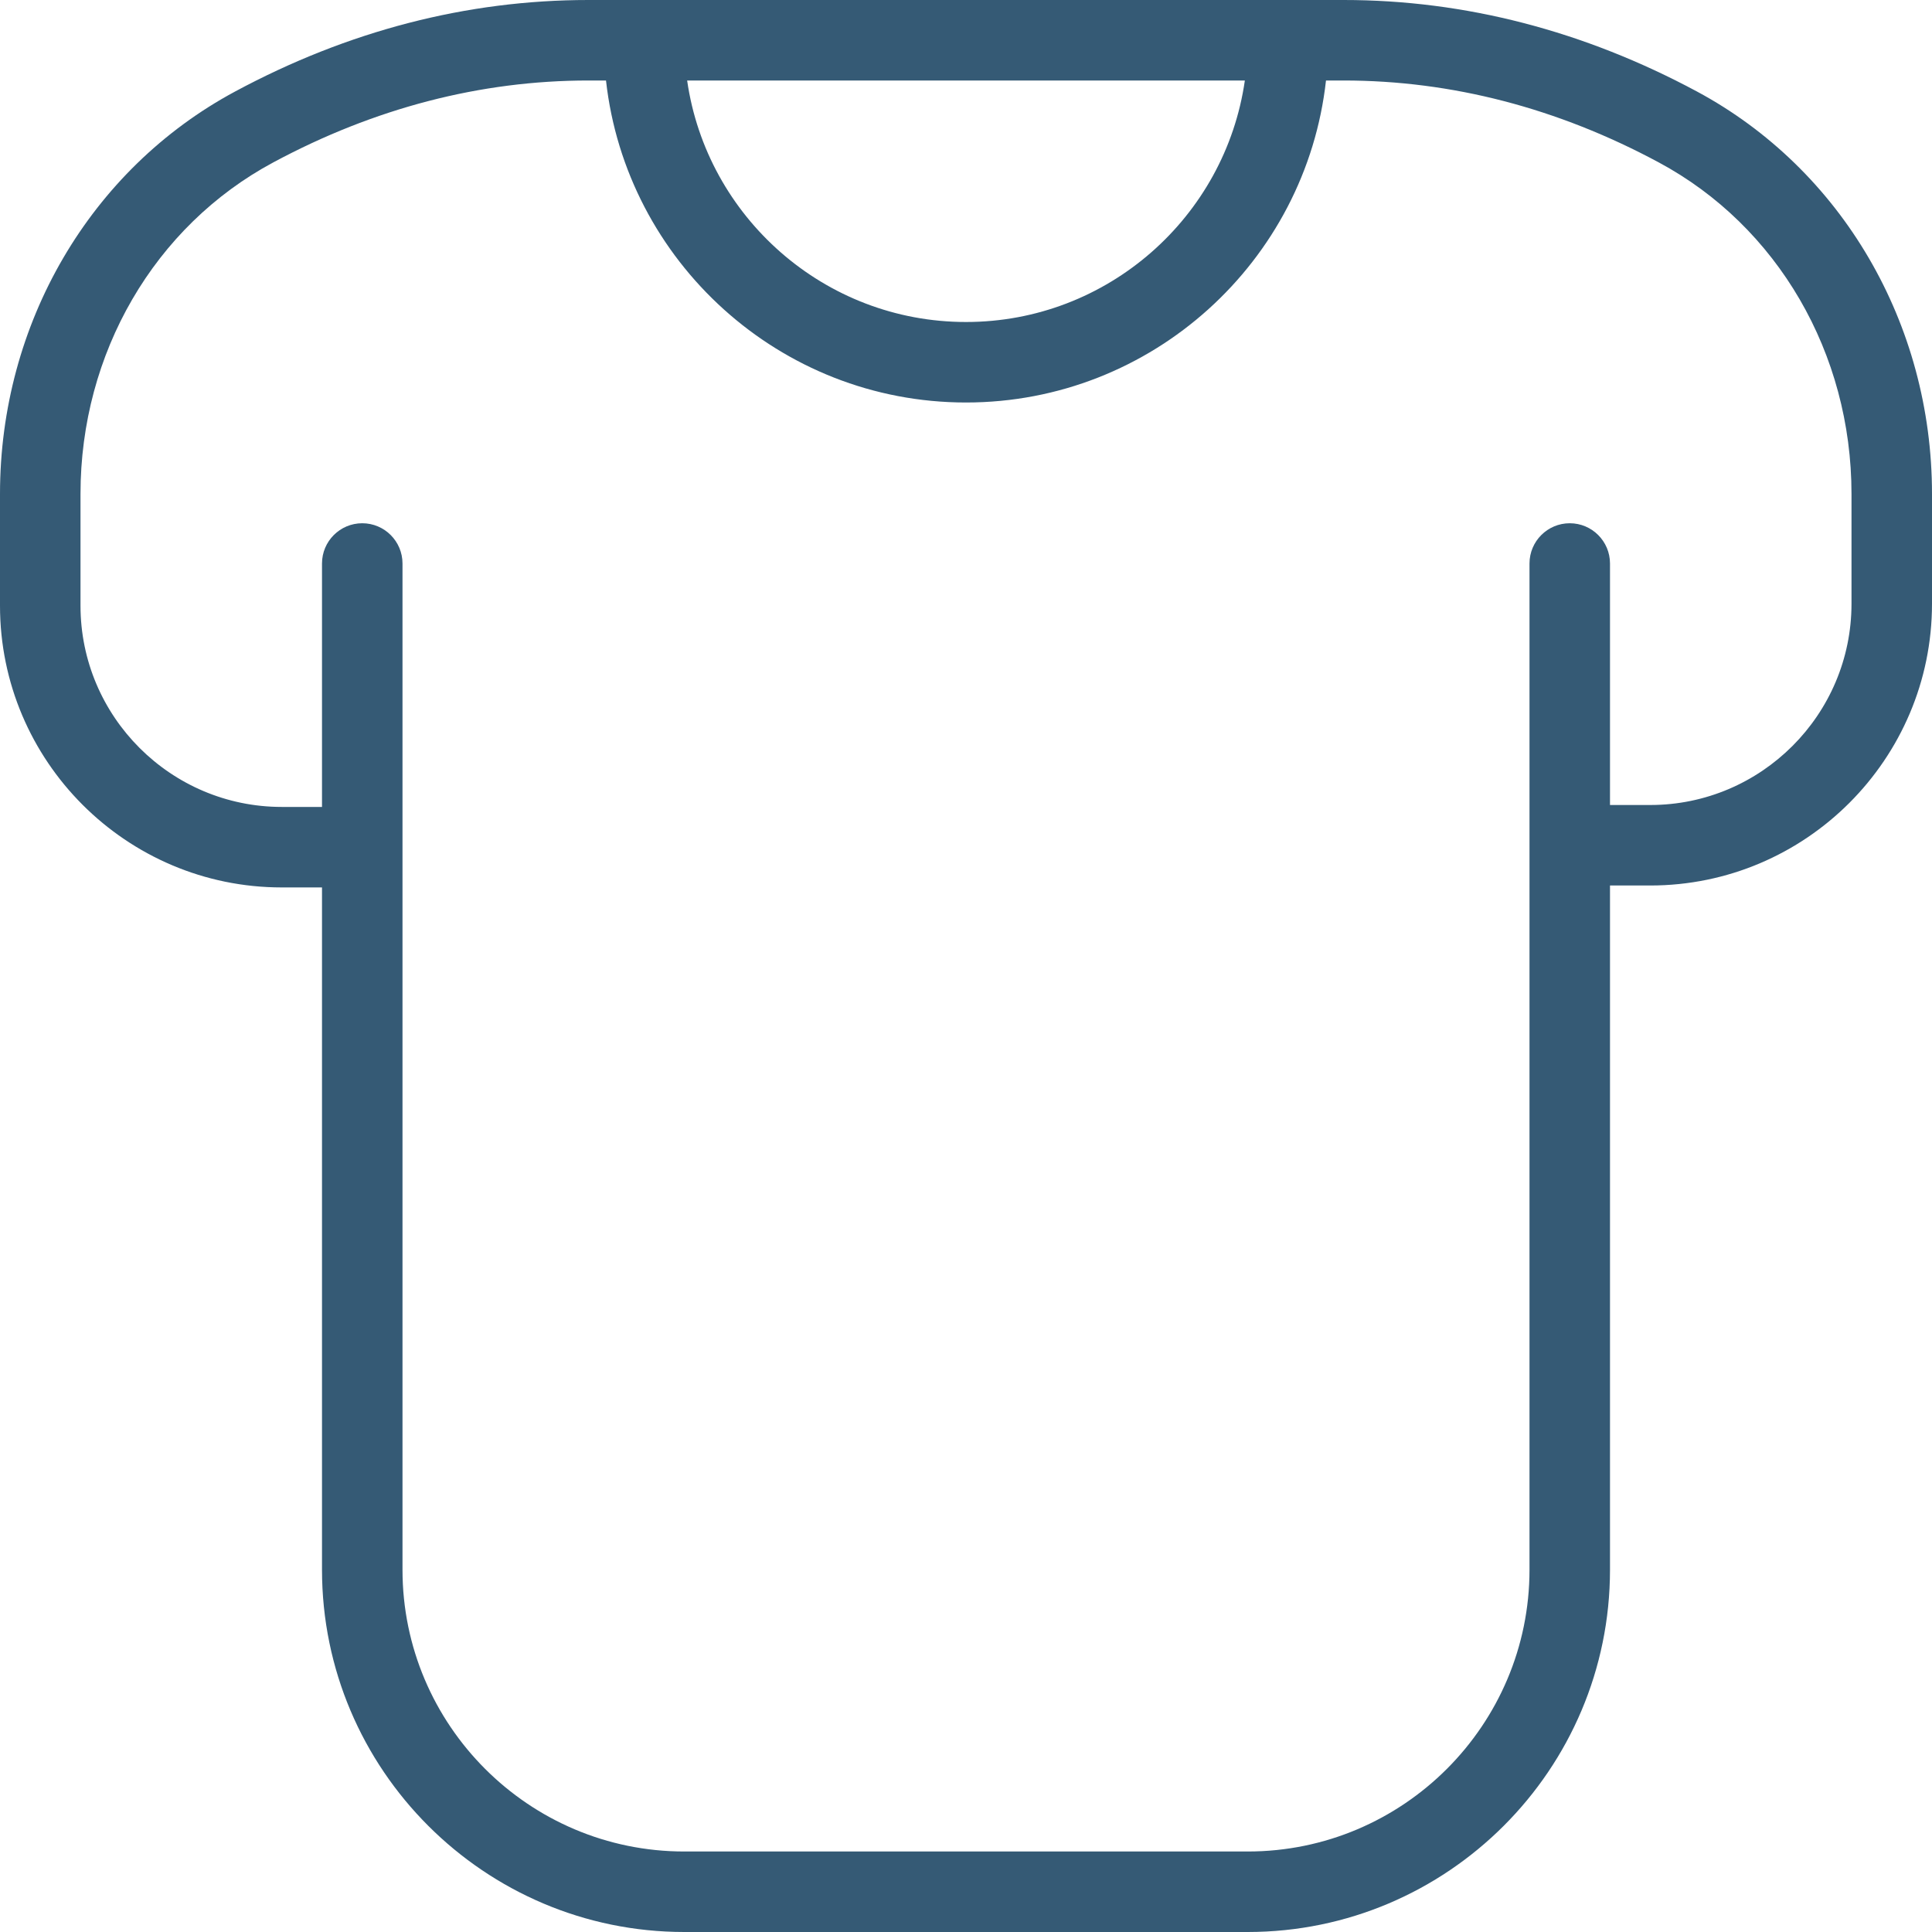 <svg xmlns="http://www.w3.org/2000/svg" fill="none" viewBox="0 0 60 60" height="60" width="60">
<g clip-path="url(#clip0_98_12)">
<path fill="#355A75" d="M52.697 2.84C49.19 0.958 45.5 0 41.727 0H18.275C14.502 0 10.812 0.955 7.305 2.84C2.8 5.26 0 10.05 0 15.34V18.81C0 23.635 3.925 27.56 8.75 27.56H10V48.75C10 54.953 15.047 60 21.25 60H38.75C44.953 60 50 54.953 50 48.75V27.5H51.25C56.075 27.5 60 23.575 60 18.75V15.34C60 10.05 57.2 5.26 52.697 2.84ZM38.66 2.5C38.053 6.735 34.4 10 30 10C25.6 10 21.948 6.735 21.34 2.5H38.66ZM57.5 18.75C57.5 22.195 54.695 25 51.25 25H50V17.5C50 16.81 49.44 16.25 48.75 16.25C48.06 16.25 47.5 16.81 47.5 17.5V48.75C47.5 53.575 43.575 57.5 38.75 57.5H21.25C16.425 57.5 12.5 53.575 12.5 48.75V17.5C12.5 16.81 11.94 16.25 11.25 16.25C10.56 16.25 10 16.81 10 17.5V25.06H8.75C5.305 25.06 2.5 22.255 2.5 18.81V15.34C2.5 10.97 4.793 7.025 8.488 5.043C11.627 3.357 14.92 2.5 18.275 2.5H18.82C19.445 8.117 24.22 12.5 30 12.5C35.78 12.5 40.557 8.117 41.18 2.5H41.725C45.08 2.5 48.373 3.355 51.513 5.043C55.205 7.025 57.5 10.973 57.5 15.34V18.75Z"></path>
</g>
<defs>
<clipPath id="clip0_98_12">
<rect fill="white" height="60" width="60"></rect>
</clipPath>
</defs>
</svg>
